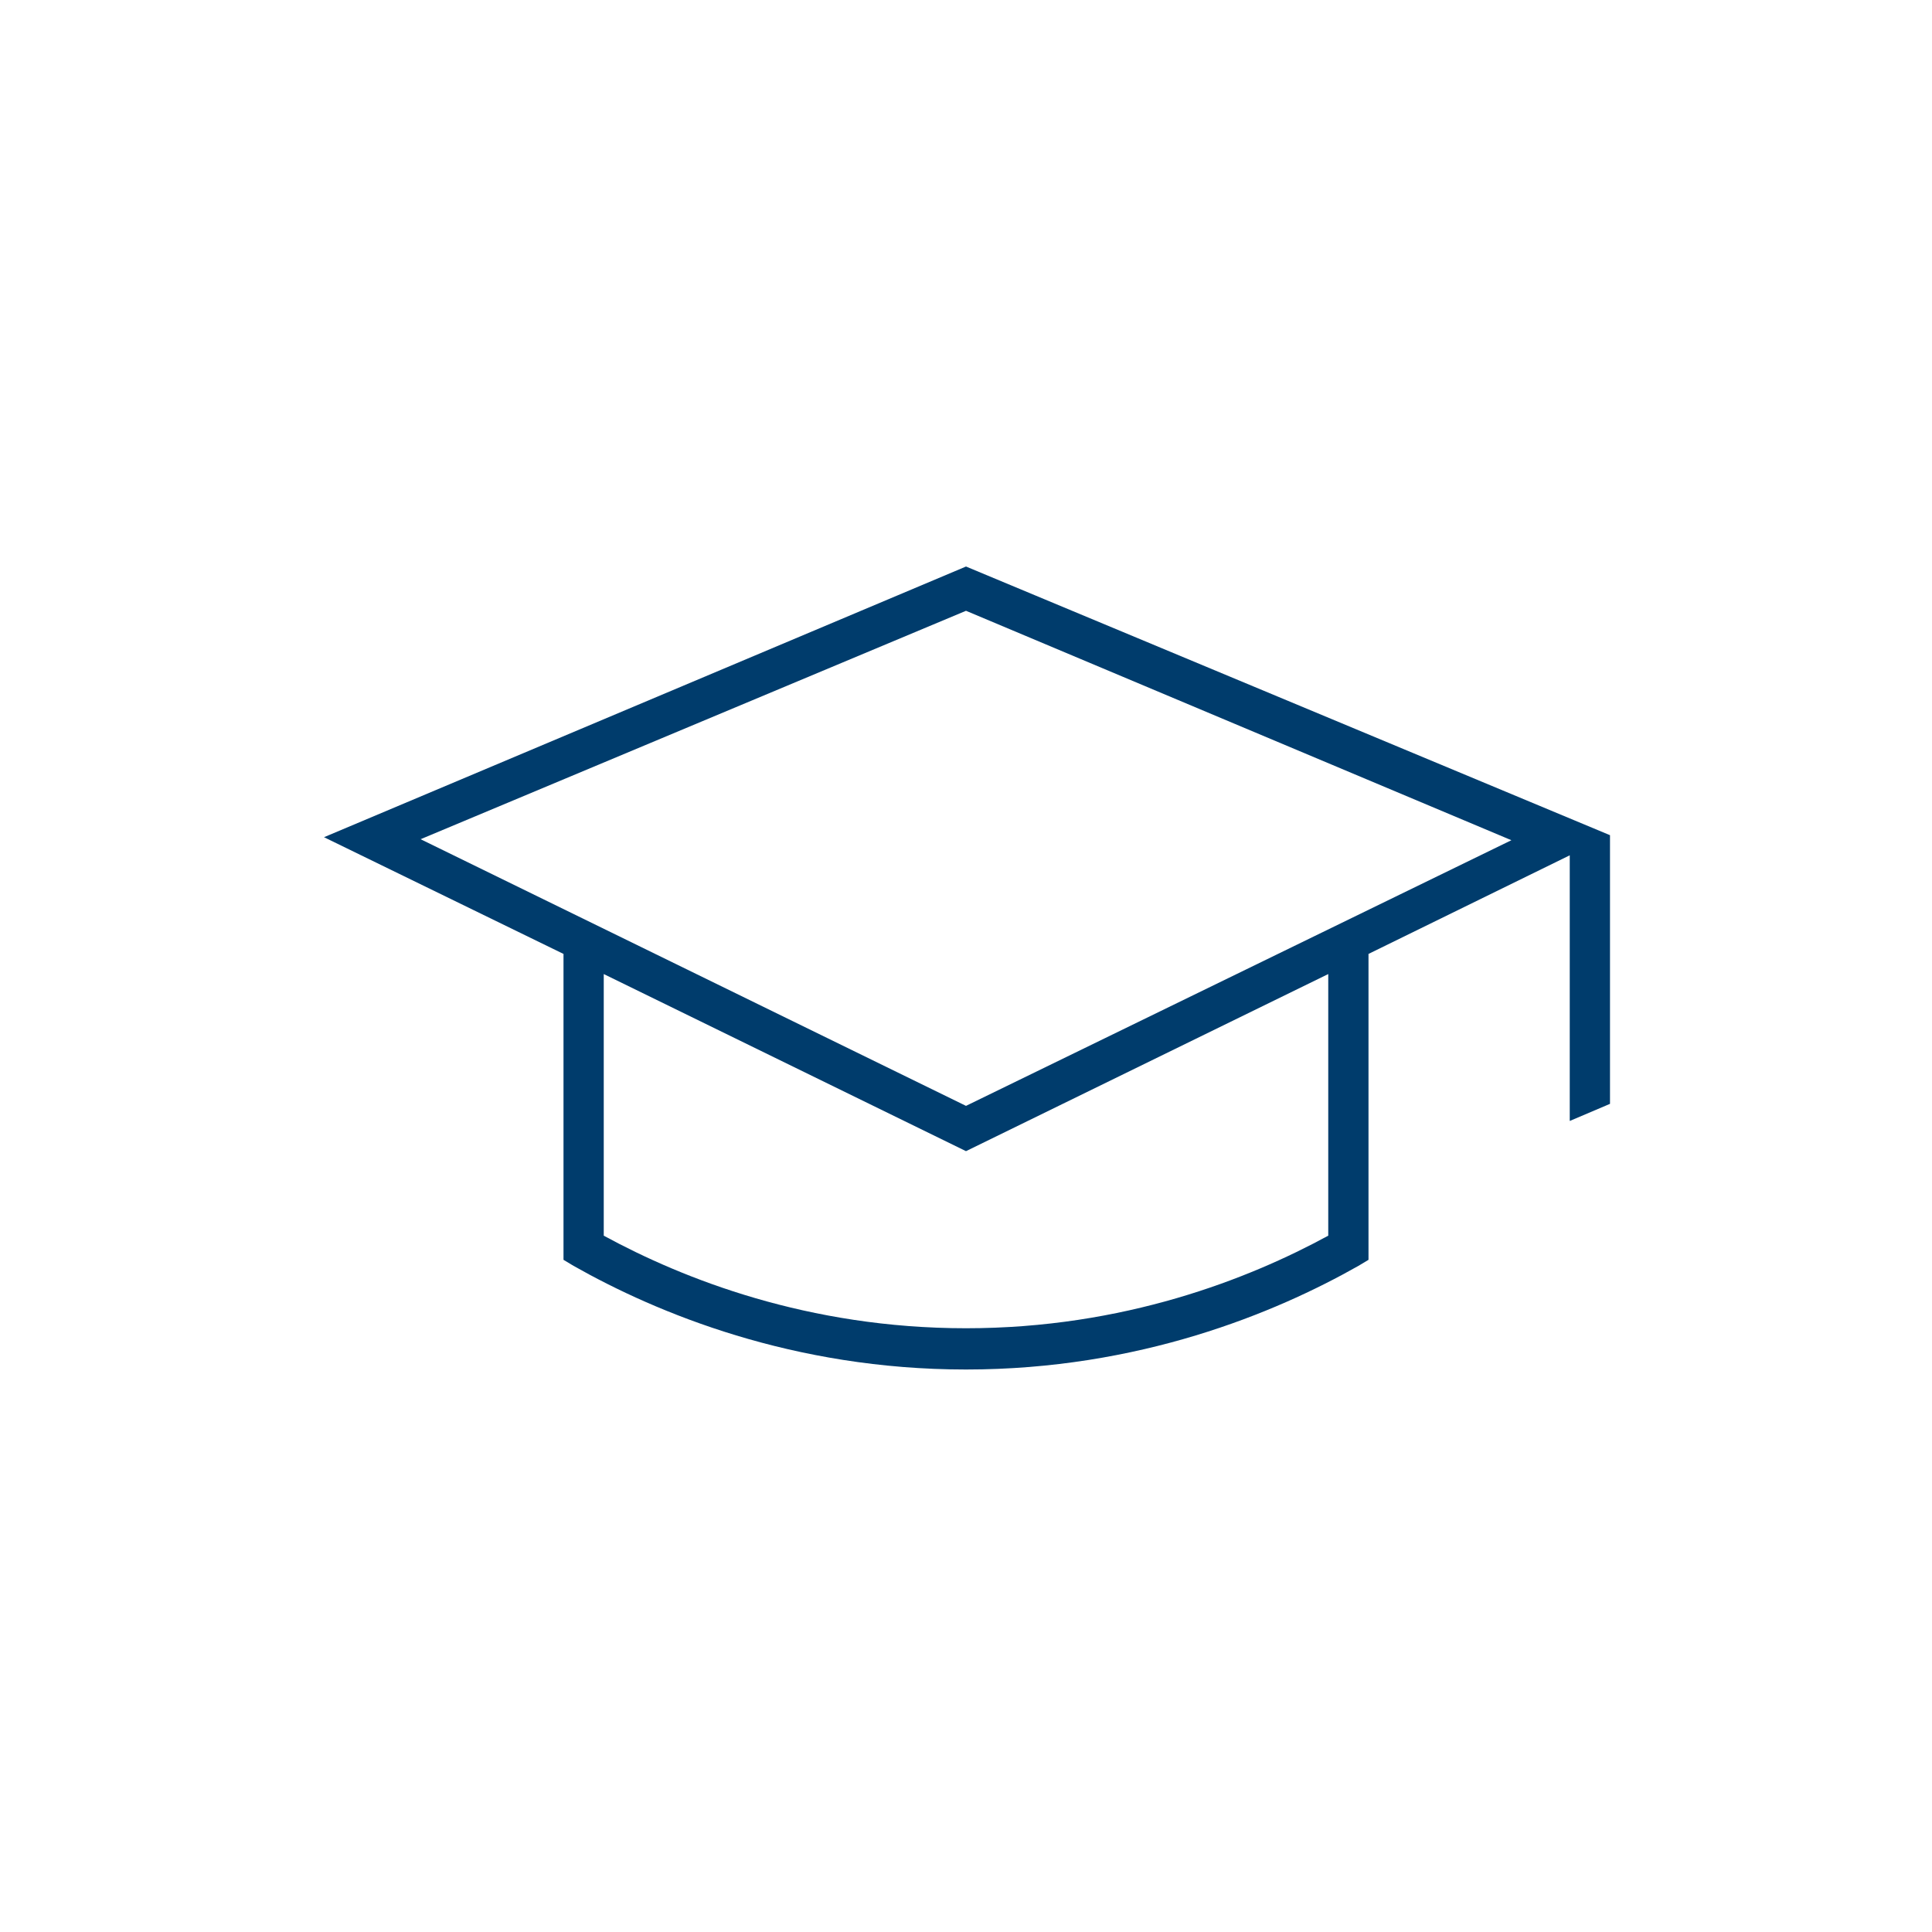 <?xml version="1.0" encoding="utf-8"?>
<!-- Generator: Adobe Illustrator 28.2.0, SVG Export Plug-In . SVG Version: 6.00 Build 0)  -->
<svg version="1.1" id="IC_OL" xmlns="http://www.w3.org/2000/svg" xmlns:xlink="http://www.w3.org/1999/xlink" x="0px" y="0px"
	 viewBox="0 0 192 192" style="enable-background:new 0 0 192 192;" xml:space="preserve">
<style type="text/css">
	.st0{fill:#003C6C;}
</style>
<path class="st0" d="M156,111.4l4-1.7V83L96,56.3L32.2,83.2L56,94.8v30.4l1,0.6c8.3,4.7,21.8,10.3,39,10.3s30.7-5.6,39-10.3l1-0.6
	V94.8l20-9.8C156,85,156,111.4,156,111.4z M132,122.8c-7.9,4.3-20.3,9.2-36,9.2s-28.1-4.9-36-9.2V96.8l36,17.6l36-17.6
	C132,96.8,132,122.8,132,122.8z M96,109.9L41.8,83.4L96,60.7l54.2,22.8L96,109.9z"/>
</svg>
